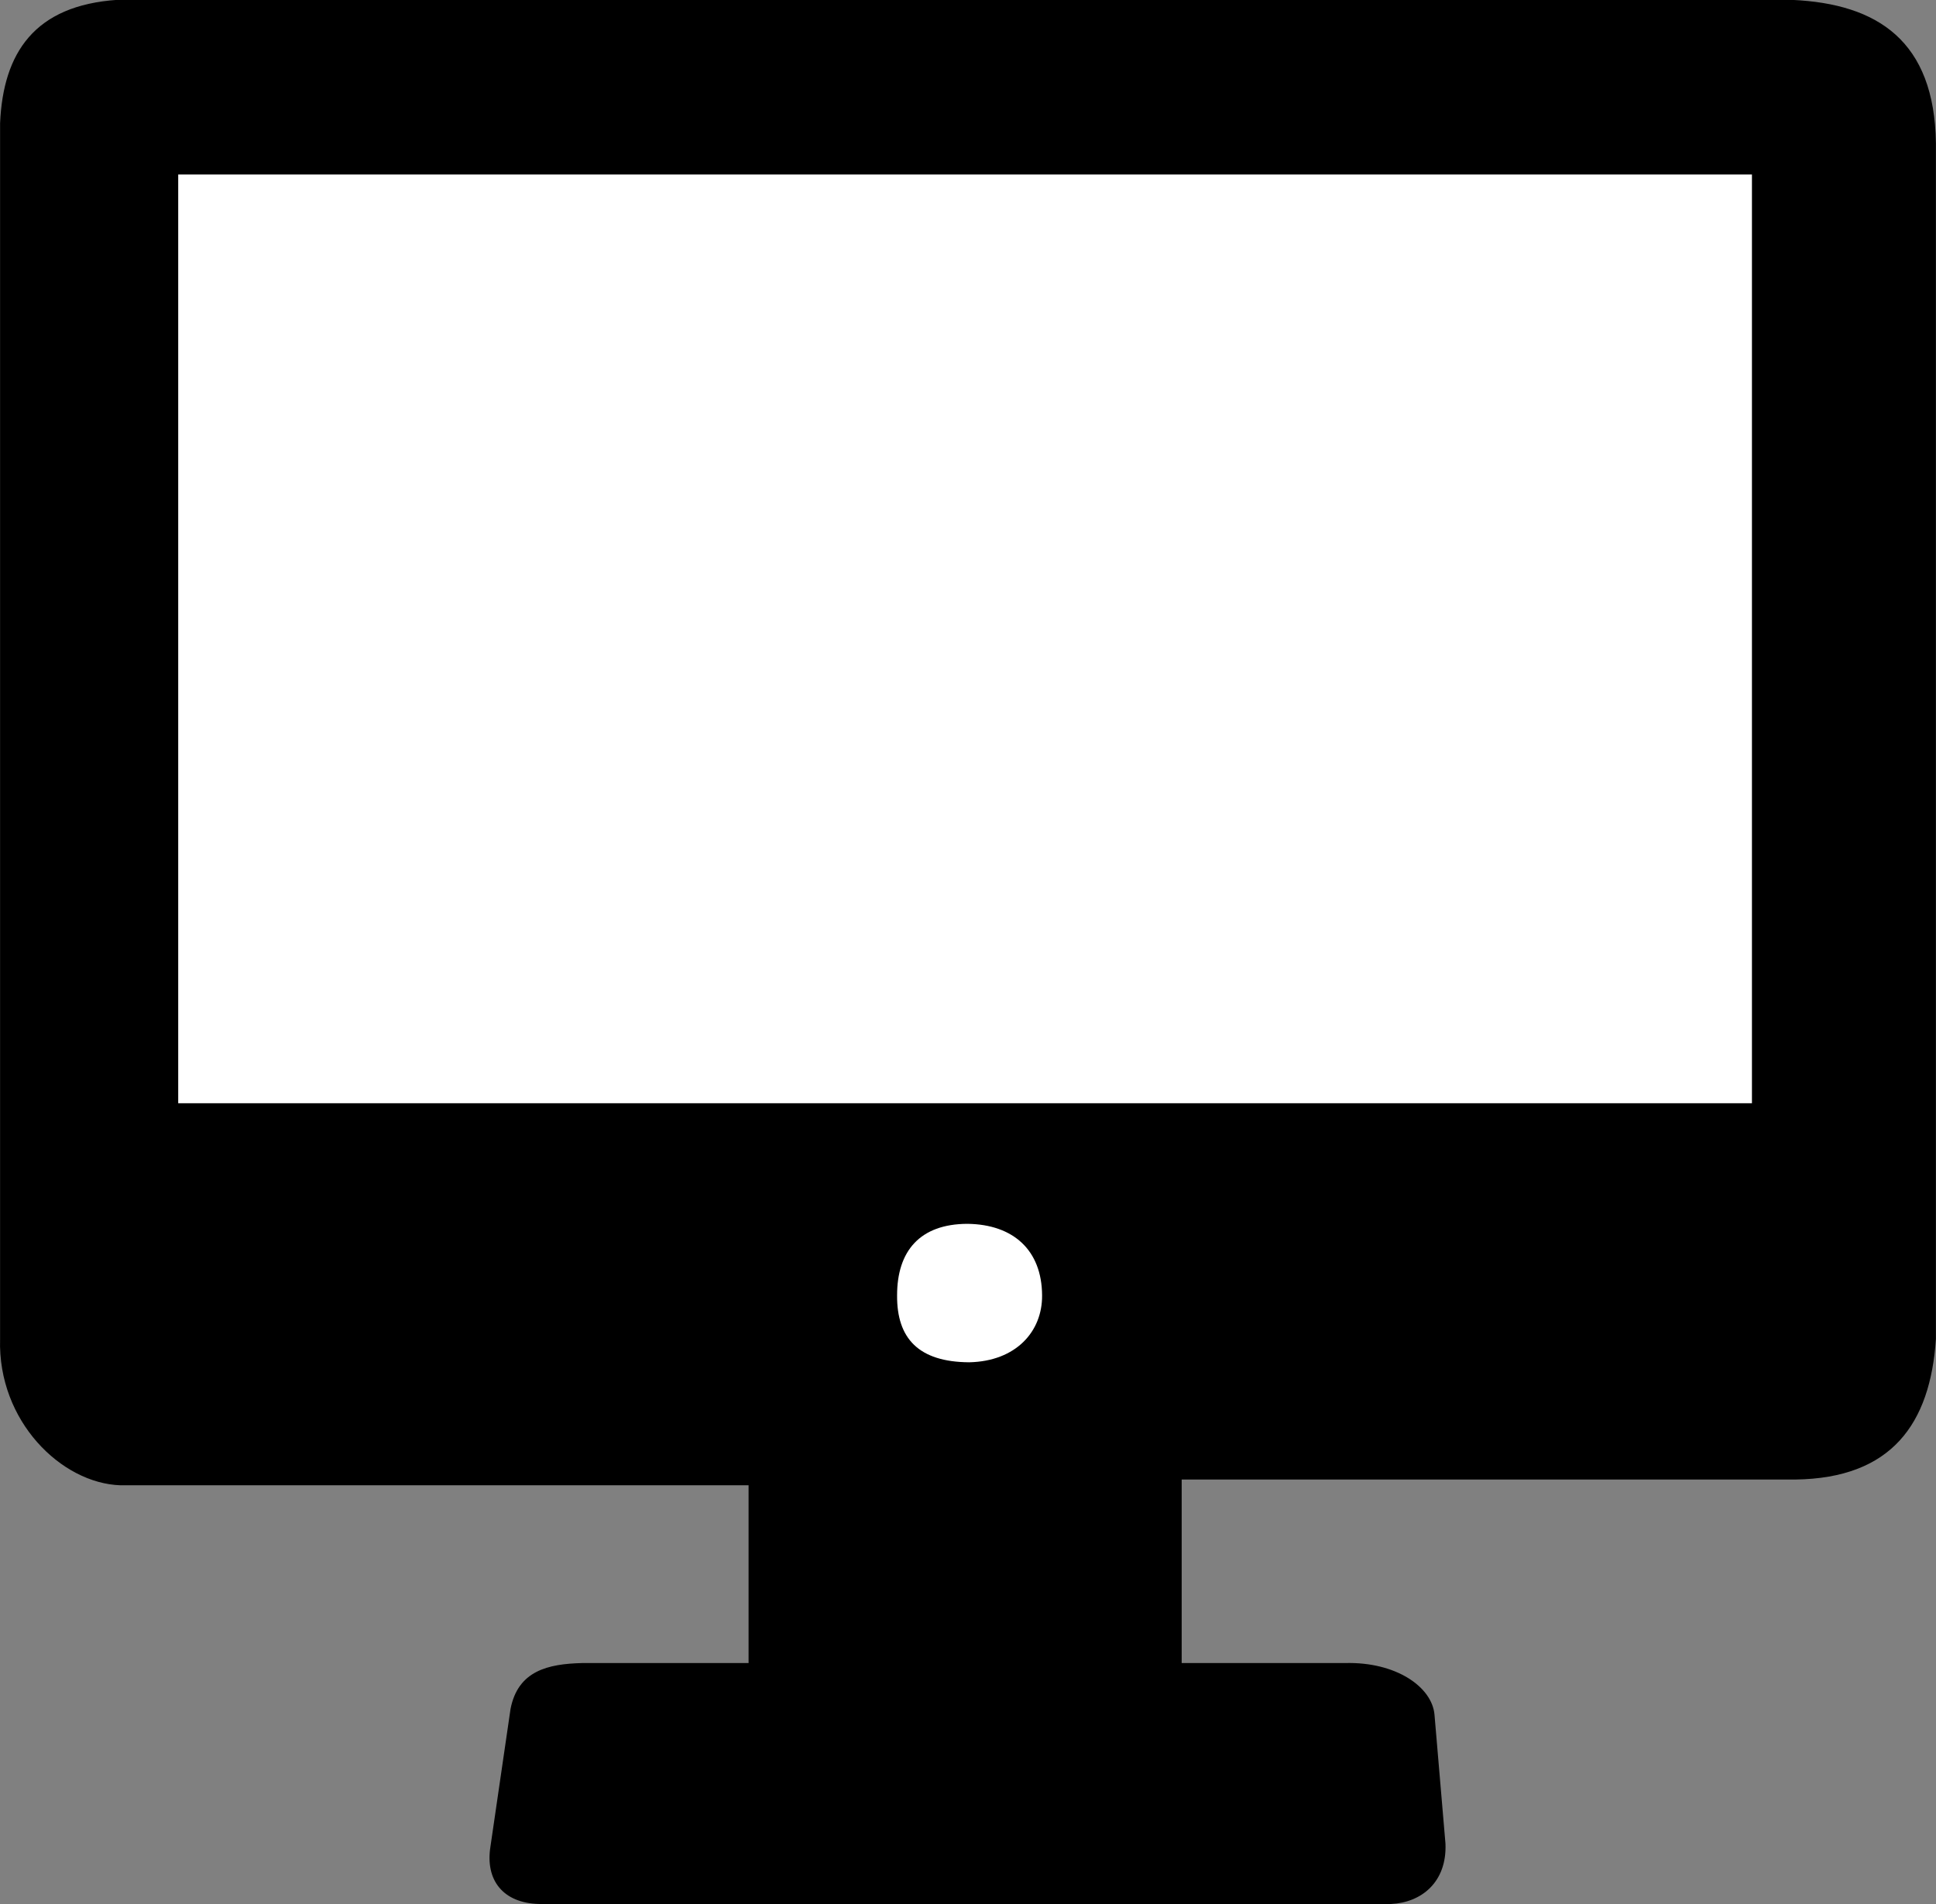 <?xml version="1.0" encoding="UTF-8" standalone="no"?>
<!-- Created with Inkscape (http://www.inkscape.org/) -->

<svg
   xmlns:dc="http://purl.org/dc/elements/1.1/"
   xmlns:cc="http://creativecommons.org/ns#"
   xmlns:rdf="http://www.w3.org/1999/02/22-rdf-syntax-ns#"
   xmlns:svg="http://www.w3.org/2000/svg"
   xmlns="http://www.w3.org/2000/svg"
   xmlns:sodipodi="http://sodipodi.sourceforge.net/DTD/sodipodi-0.dtd"
   xmlns:inkscape="http://www.inkscape.org/namespaces/inkscape"
   width="22.552mm"
   height="22.183mm"
   viewBox="0 0 22.552 22.183"
   version="1.1"
   id="svg1406"
   inkscape:version="0.92.4 (5da689c313, 2019-01-14)"
   sodipodi:docname="workstation.svg">
  <rect x="0" y="0" width="22.552" height="22.183" fill="#808080" stroke="none"/>
  <defs
     id="defs1400" />
  <sodipodi:namedview
     id="base"
     pagecolor="#ffffff"
     bordercolor="#666666"
     borderopacity="1.0"
     inkscape:pageopacity="0.0"
     inkscape:pageshadow="2"
     inkscape:zoom="3.959798"
     inkscape:cx="52.221184"
     inkscape:cy="24.087598"
     inkscape:document-units="mm"
     inkscape:current-layer="layer1"
     showgrid="false"
     fit-margin-top="0"
     fit-margin-left="0"
     fit-margin-right="0"
     fit-margin-bottom="0"
     inkscape:window-width="1920"
     inkscape:window-height="1017"
     inkscape:window-x="-8"
     inkscape:window-y="-8"
     inkscape:window-maximized="1" />
  <g
     inkscape:label="Ebene 1"
     inkscape:groupmode="layer"
     id="layer1"
     transform="translate(-123.077,-204.024)">
    <g
       id="g2522"
       transform="translate(-20.179,-0.134)">
      <path
         sodipodi:nodetypes="ccccccccccccccccccccc"
         inkscape:connector-curvature="0"
         id="path2513"
         d="m 144.626,204.157 h 19.511 c 0.99,0.046 1.654,0.477 1.67,1.67 v 13.931 c -0.066,0.99 -0.518,1.622 -1.637,1.637 h -7.149 v 2.138 h 1.904 c 0.595,-0.016 1.013,0.28 1.041,0.601 l 0.128,1.504 c 0.018,0.448 -0.281,0.686 -0.635,0.702 h -9.922 c -0.424,-0.01 -0.63,-0.281 -0.568,-0.668 l 0.234,-1.604 c 0.087,-0.446 0.436,-0.525 0.835,-0.535 h 1.938 v -2.071 h -7.316 c -0.689,-0.022 -1.431,-0.748 -1.403,-1.704 v -14.165 c 0.036,-0.819 0.4,-1.373 1.37,-1.437 z"
         style="fill:#000000;fill-opacity:1;stroke:none;stroke-width:0.265px;stroke-linecap:butt;stroke-linejoin:miter;stroke-opacity:1" />
      <path
         inkscape:connector-curvature="0"
         id="path2515"
         d="m 145.332,206.191 h 18.332 v 10.82 h -18.332 z"
         style="fill:#ffffff;fill-opacity:1;stroke:none;stroke-width:0.265px;stroke-linecap:butt;stroke-linejoin:miter;stroke-opacity:1" />
      <path
         sodipodi:nodetypes="ccccc"
         inkscape:connector-curvature="0"
         id="path2517"
         d="m 153.706,219.249 c -1.7e-4,-0.514 0.264,-0.832 0.821,-0.833 0.532,0.007 0.865,0.306 0.868,0.833 0.004,0.421 -0.304,0.769 -0.85,0.78 -0.586,-0.004 -0.843,-0.276 -0.839,-0.78 z"
         style="fill:#ffffff;fill-opacity:1;stroke:none;stroke-width:0.265px;stroke-linecap:butt;stroke-linejoin:miter;stroke-opacity:1" />
    </g>
  </g>
</svg>
